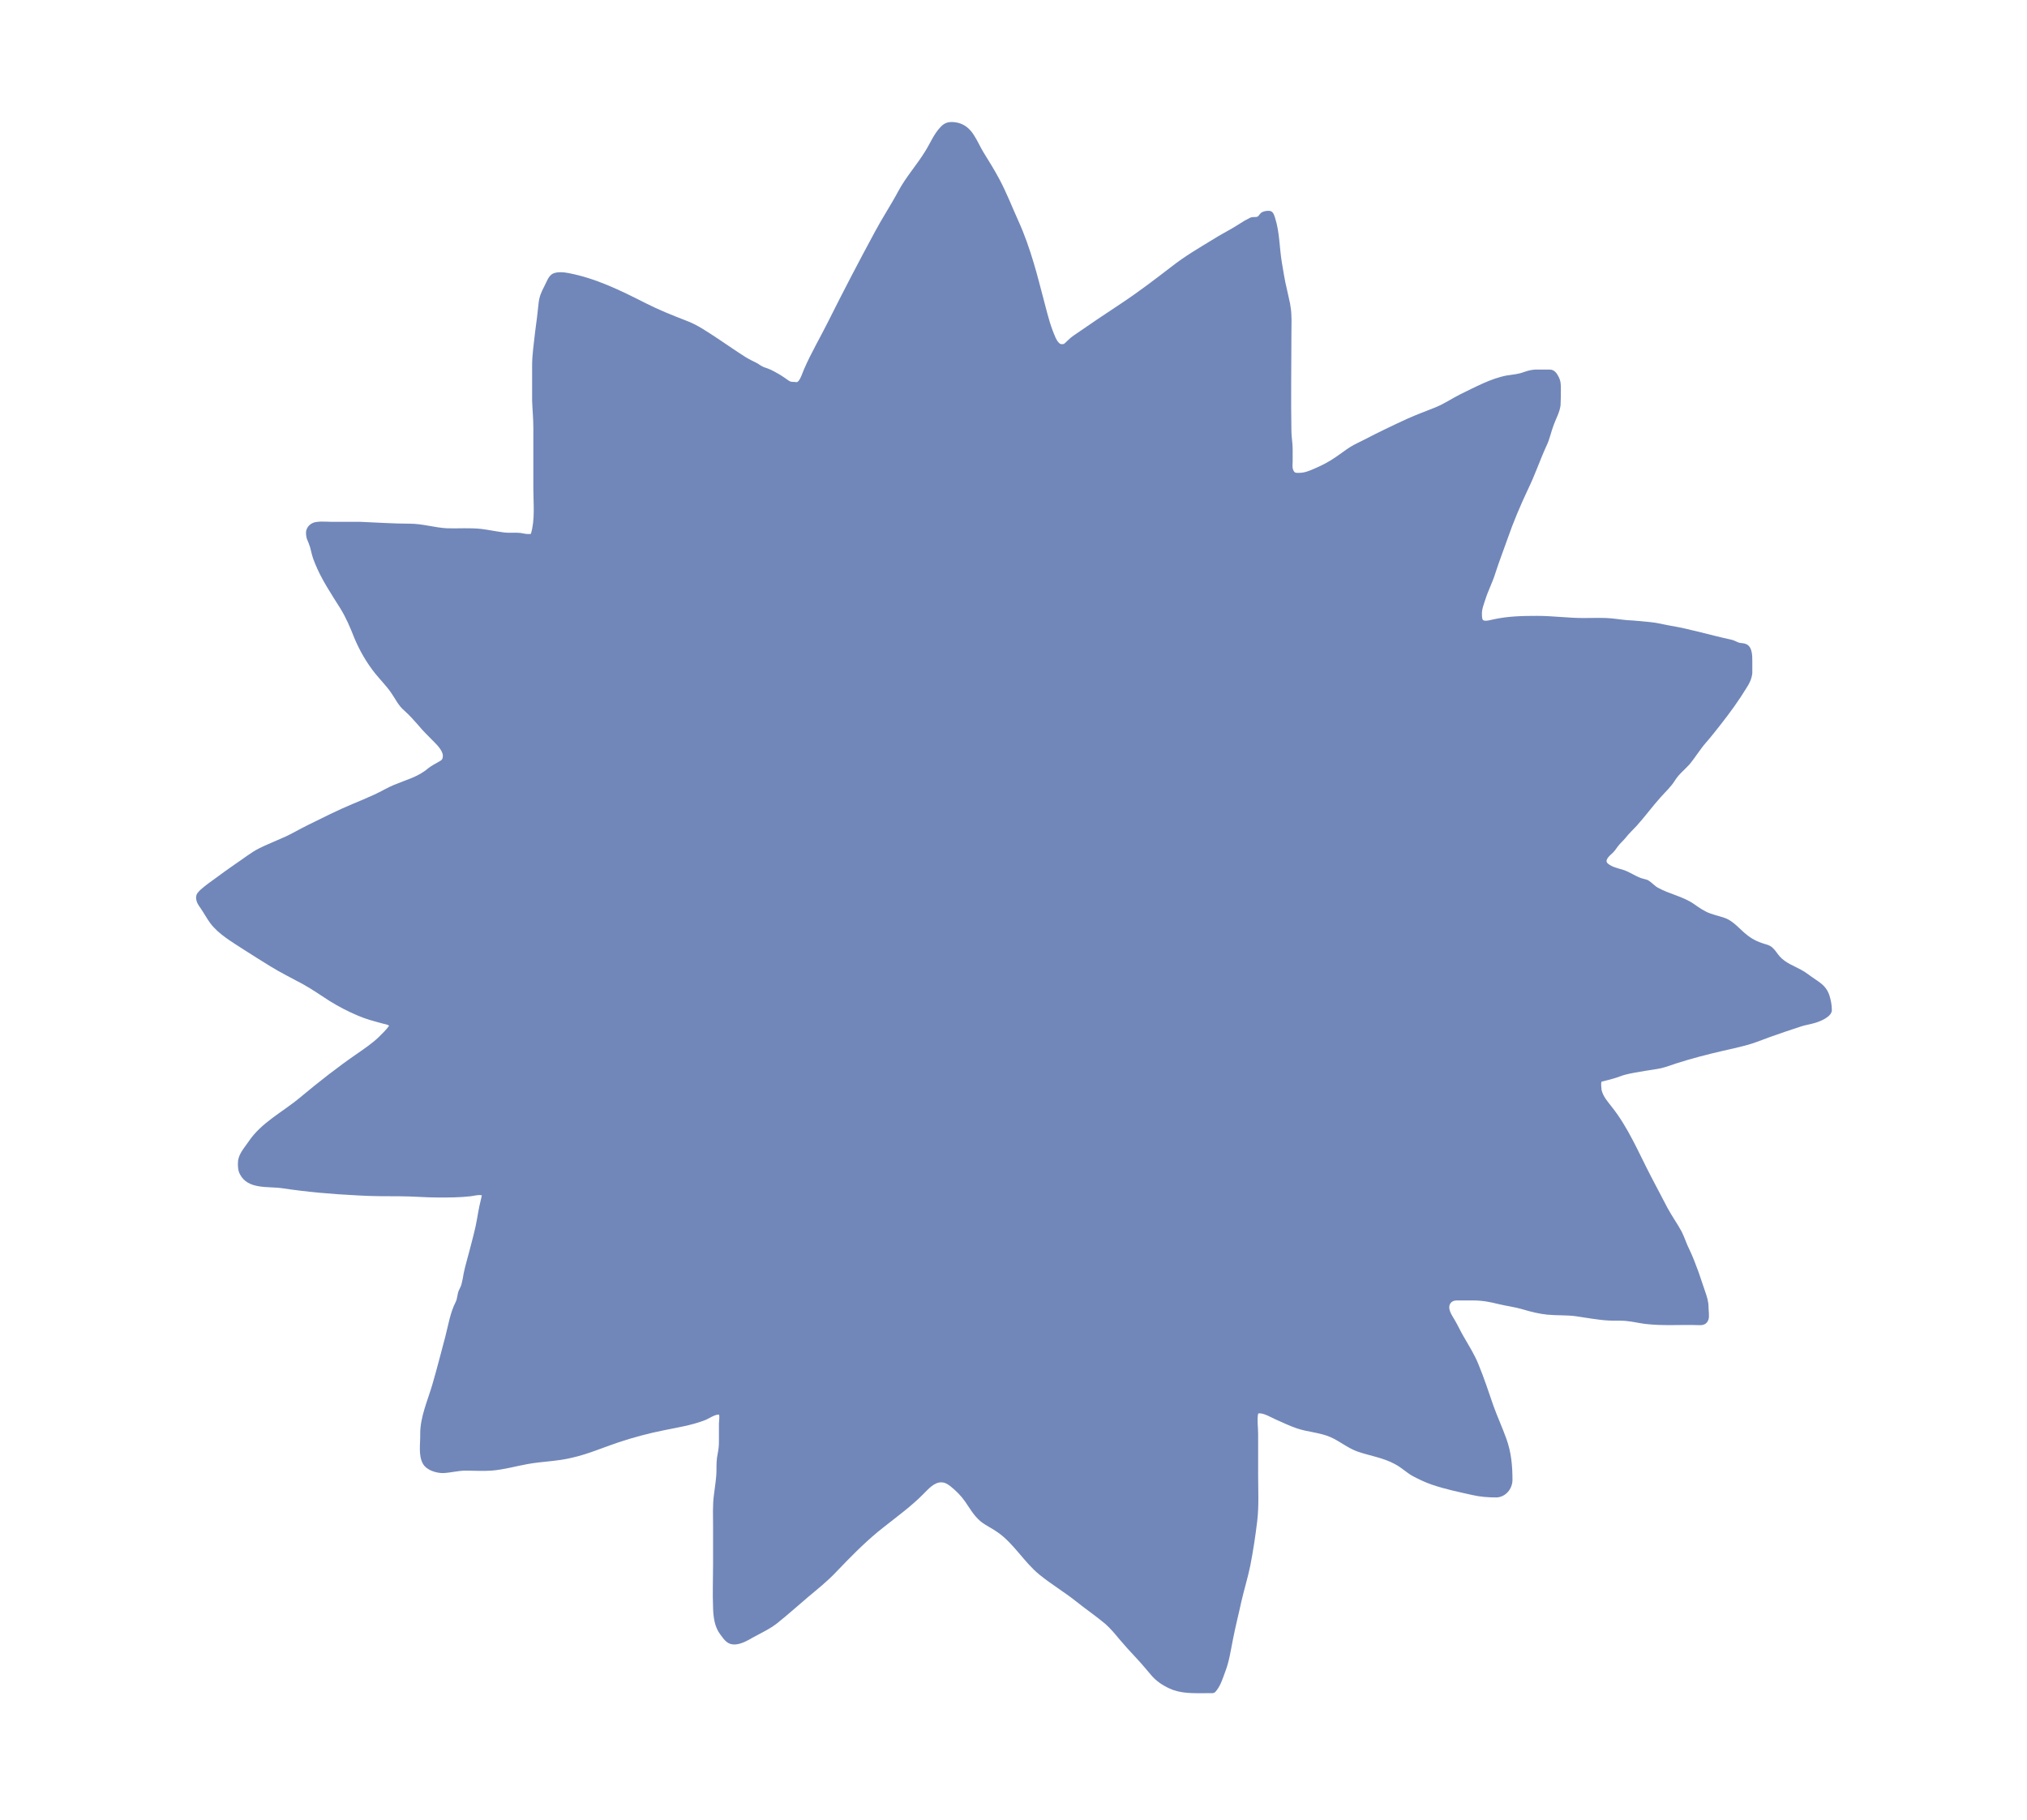 <?xml version="1.0" encoding="UTF-8"?>
<svg xmlns="http://www.w3.org/2000/svg" version="1.1" viewBox="0 0 65.75 59.05">
  <defs>
    <style>
      .cls-1 {
        fill: #7187b9;
      }
    </style>
  </defs>
  <g>
    <g id="_レイヤー_1" data-name="レイヤー_1">
      <path class="cls-1" d="M41.82,9.73c.02.07.03.14.04.21.05.29.03.59.03.88,0,1.05-.02,2.11,0,3.17,0,.19.04.38.04.57,0,.14,0,.27,0,.41,0,.09-.02.19.02.28.04.1.09.09.19.09.17,0,.32-.06.48-.13.26-.11.49-.23.72-.39.15-.1.3-.22.46-.32.14-.09.31-.16.46-.24.46-.24.92-.46,1.4-.68.29-.13.59-.24.89-.36s.54-.29.82-.43c.48-.23.98-.51,1.51-.61.19-.03.37-.04.55-.11.17-.06.31-.09.49-.08.12,0,.23,0,.35,0,.15,0,.23.12.29.24.07.14.07.24.07.4,0,.17,0,.34-.01.52-.03.23-.14.41-.22.63-.09.23-.13.47-.24.69-.21.46-.37.94-.59,1.39-.25.53-.48,1.07-.67,1.62-.13.37-.27.73-.39,1.1-.09.3-.24.58-.33.87-.05.16-.12.32-.11.49,0,.04,0,.15.04.18.08.05.28-.02.35-.03.46-.1.92-.11,1.4-.11.51,0,1,.07,1.51.07.25,0,.5-.01.74,0,.23.01.45.05.68.07.24.01.48.04.72.06s.45.08.68.12c.66.11,1.3.31,1.96.45.1.02.17.07.26.1.08.02.16.01.24.05.19.09.19.37.19.55,0,.13,0,.26,0,.39-.02.18-.09.33-.19.48-.25.41-.54.81-.84,1.19-.16.2-.31.4-.48.59-.19.22-.34.47-.52.69-.16.18-.35.32-.48.53s-.3.36-.46.54c-.27.3-.51.63-.78.93-.12.13-.25.25-.36.39-.08.1-.18.18-.26.29-.05.07-.09.13-.15.19s-.14.12-.18.19-.04.12.02.17c.13.11.33.15.49.2.23.07.44.24.66.29.06.02.11.02.17.06.11.07.19.17.3.23.38.21.81.28,1.17.53.17.12.34.24.54.31s.39.1.57.19c.2.11.35.28.52.43s.35.26.56.33c.13.05.26.06.36.16.09.08.15.19.23.28.19.21.45.3.69.43.17.09.32.22.49.33.21.14.35.26.43.5.05.16.08.32.08.48,0,.21-.36.36-.53.41-.15.05-.32.07-.47.12-.33.11-.67.22-1,.34-.27.1-.54.21-.81.28-.24.06-.48.12-.72.17-.52.12-1.02.25-1.52.41-.15.05-.31.11-.47.15-.17.04-.36.06-.53.09-.22.04-.45.07-.67.13-.11.03-.22.08-.33.11-.14.04-.28.08-.42.11-.03.07,0,.21,0,.27.05.22.21.39.34.56.53.67.86,1.47,1.25,2.22.18.35.37.7.55,1.05.14.26.32.51.46.77.1.2.16.41.26.6.11.23.2.48.29.72.07.2.14.41.21.62.06.17.11.33.11.51,0,.11.03.29,0,.39-.05.16-.17.2-.32.19-.58-.02-1.16.03-1.74-.04-.22-.03-.43-.08-.66-.1-.18-.01-.35,0-.53-.01-.35-.02-.71-.09-1.06-.14-.31-.04-.61-.02-.92-.05-.28-.03-.52-.09-.79-.17s-.53-.11-.78-.17c-.28-.07-.53-.12-.82-.12-.19,0-.38,0-.56,0-.14,0-.24.1-.23.24s.11.28.18.4c.1.17.18.35.28.52.17.3.36.59.49.92.18.44.33.89.48,1.33.13.36.29.71.42,1.07.16.44.2.88.2,1.34,0,.29-.22.56-.52.57-.27,0-.53-.02-.79-.08-.44-.1-.89-.19-1.32-.34-.2-.07-.41-.17-.6-.27-.2-.11-.37-.28-.58-.39-.38-.21-.82-.27-1.22-.41-.31-.11-.58-.34-.88-.47-.35-.15-.73-.16-1.08-.28-.24-.08-.46-.19-.69-.29-.12-.05-.43-.24-.57-.19-.04.2,0,.44,0,.65v1.33c0,.5.03,1.01-.03,1.51s-.13.95-.22,1.42c-.08.4-.2.78-.29,1.17-.09.42-.2.84-.28,1.26-.07.35-.12.71-.25,1.04-.07.19-.14.42-.27.59-.05.06-.06.09-.14.1-.06,0-.15,0-.22,0-.4,0-.8.02-1.17-.15-.24-.11-.45-.25-.62-.46-.16-.19-.32-.38-.49-.56-.18-.19-.35-.38-.52-.58-.14-.17-.29-.35-.46-.5-.31-.26-.65-.49-.96-.74-.38-.3-.8-.55-1.18-.86-.5-.41-.82-1-1.35-1.37-.18-.13-.39-.22-.56-.36-.21-.18-.34-.41-.49-.63-.14-.2-.3-.36-.49-.51-.09-.07-.18-.12-.29-.12-.23,0-.41.21-.56.36-.4.41-.86.74-1.3,1.09-.07.05-.13.11-.2.16-.48.4-.91.84-1.34,1.29-.29.31-.61.56-.93.83s-.65.57-.99.84c-.24.19-.53.32-.8.47-.17.1-.37.21-.57.22-.24.01-.34-.14-.48-.33-.18-.24-.22-.55-.23-.85-.02-.48,0-.97,0-1.45v-1.18c0-.35-.02-.71.03-1.06.03-.26.08-.53.08-.79,0-.18,0-.35.04-.53.03-.15.04-.26.04-.41,0-.19,0-.38,0-.57,0-.06.03-.24,0-.29-.15,0-.33.14-.47.19-.42.16-.87.23-1.31.32-.5.1-.99.23-1.47.39-.51.17-.98.38-1.51.5-.48.12-.98.12-1.46.21-.39.07-.76.18-1.16.21-.28.02-.55,0-.83,0-.25,0-.49.07-.74.08-.22,0-.53-.09-.65-.3-.16-.28-.08-.67-.09-.98,0-.54.24-1.07.39-1.58s.28-1.03.42-1.55c.1-.38.16-.79.34-1.14.06-.12.05-.25.1-.37.03-.07.07-.13.09-.21.03-.11.05-.23.07-.35.05-.25.13-.5.19-.74.09-.35.19-.7.25-1.06.04-.25.09-.49.15-.73-.11-.03-.27.02-.37.03-.35.04-.69.04-1.04.04-.42,0-.83-.04-1.25-.04-.47,0-.93,0-1.4-.03-.81-.04-1.61-.11-2.41-.23-.47-.07-1.12.05-1.38-.46-.06-.11-.07-.27-.06-.4.01-.24.21-.46.34-.65.42-.63,1.11-.96,1.68-1.44.6-.5,1.21-.98,1.85-1.42.23-.16.48-.33.68-.52.11-.11.26-.25.35-.38-.04-.05-.18-.06-.23-.08-.26-.07-.53-.14-.78-.25-.31-.13-.62-.29-.91-.47-.3-.19-.58-.39-.89-.56-.35-.19-.7-.36-1.04-.57-.29-.18-.58-.36-.86-.54-.38-.25-.81-.49-1.09-.86-.11-.15-.2-.32-.31-.48-.08-.11-.14-.2-.15-.34,0-.13.06-.18.15-.27.16-.14.33-.26.51-.39.2-.15.4-.29.6-.43.26-.17.51-.38.79-.52.24-.12.5-.22.74-.33.29-.12.56-.29.85-.43.47-.23.94-.47,1.42-.67.24-.1.48-.2.72-.31.22-.1.43-.23.65-.32.36-.15.78-.26,1.08-.52.11-.09.23-.15.35-.22.07-.04.13-.06.14-.15.04-.17-.16-.38-.27-.49-.17-.18-.36-.35-.52-.55-.15-.17-.29-.33-.46-.48-.19-.16-.28-.37-.42-.57-.15-.22-.35-.42-.52-.63-.28-.35-.51-.75-.68-1.16-.13-.33-.26-.64-.45-.95-.3-.48-.62-.95-.83-1.48-.07-.16-.11-.33-.15-.5-.03-.1-.07-.19-.11-.29-.02-.08-.03-.16-.02-.24.03-.15.15-.26.3-.29.22-.04.47,0,.7-.01.25,0,.51,0,.76,0,.53.02,1.06.06,1.6.06.42,0,.81.13,1.22.15.36.01.73-.02,1.1.02.24.03.47.08.71.11.19.03.38,0,.56.02.12.02.22.05.34.03.14-.46.08-.99.08-1.47v-1.32c0-.22,0-.43,0-.65,0-.3-.03-.59-.04-.89,0-.38,0-.76,0-1.13s.06-.73.1-1.11c.04-.3.08-.6.11-.91.02-.21.09-.37.19-.56.07-.13.13-.33.27-.4s.36-.05.51-.02c.89.17,1.68.56,2.49.97.43.22.88.4,1.32.57.38.14.7.37,1.04.59.3.2.6.41.9.6.13.08.25.13.38.2.07.05.15.1.23.13.07.02.14.05.21.08.16.08.32.17.46.27.12.08.15.13.29.12.03,0,.07.02.11,0,.09-.06.17-.32.21-.41.23-.53.52-1.02.78-1.54.49-.98,1-1.96,1.52-2.92.24-.45.52-.87.76-1.32s.6-.85.87-1.29c.17-.27.28-.56.5-.79.14-.15.28-.18.49-.15.27.04.46.2.6.43.11.17.19.36.3.54.18.29.36.58.52.88.23.43.41.9.61,1.34s.36.9.5,1.37c.11.36.2.73.3,1.1s.18.73.31,1.08c.05.12.13.39.26.45.03.01.07.01.11,0,.04-.03.08-.07.12-.11.06-.06.12-.11.19-.16.52-.36,1.04-.71,1.57-1.06s1.08-.77,1.6-1.17c.43-.34.91-.62,1.37-.9.19-.12.38-.22.57-.33.2-.11.4-.26.61-.36.08-.04.12-.02.2-.03.08,0,.1-.07.15-.12.06-.06.17-.08.26-.08.14,0,.17.11.21.23.15.47.14.97.22,1.45.05.28.09.57.16.85.02.09.04.18.06.27ZM15.87,38.08h0s0,0,0,0h0ZM20.98,18.39s0,0,0-.01c0,0,0,0,.01,0,0,0,0,0,0,.01ZM28.03,14.66s.01,0,.02,0c0,0,0,0,0,0,0,0-.01,0-.02,0,0,0,0,0,0,0ZM40.86,9.86s0,0,0,0h0s0,0,0,0c0,0,0,0,0,0,0,0,0,0,0,0ZM14.1,16.39h0s0,0,0,0h0ZM48.43,46.26h0s0,0,0,0h0Z"></path>
    </g>
  </g>
</svg>
